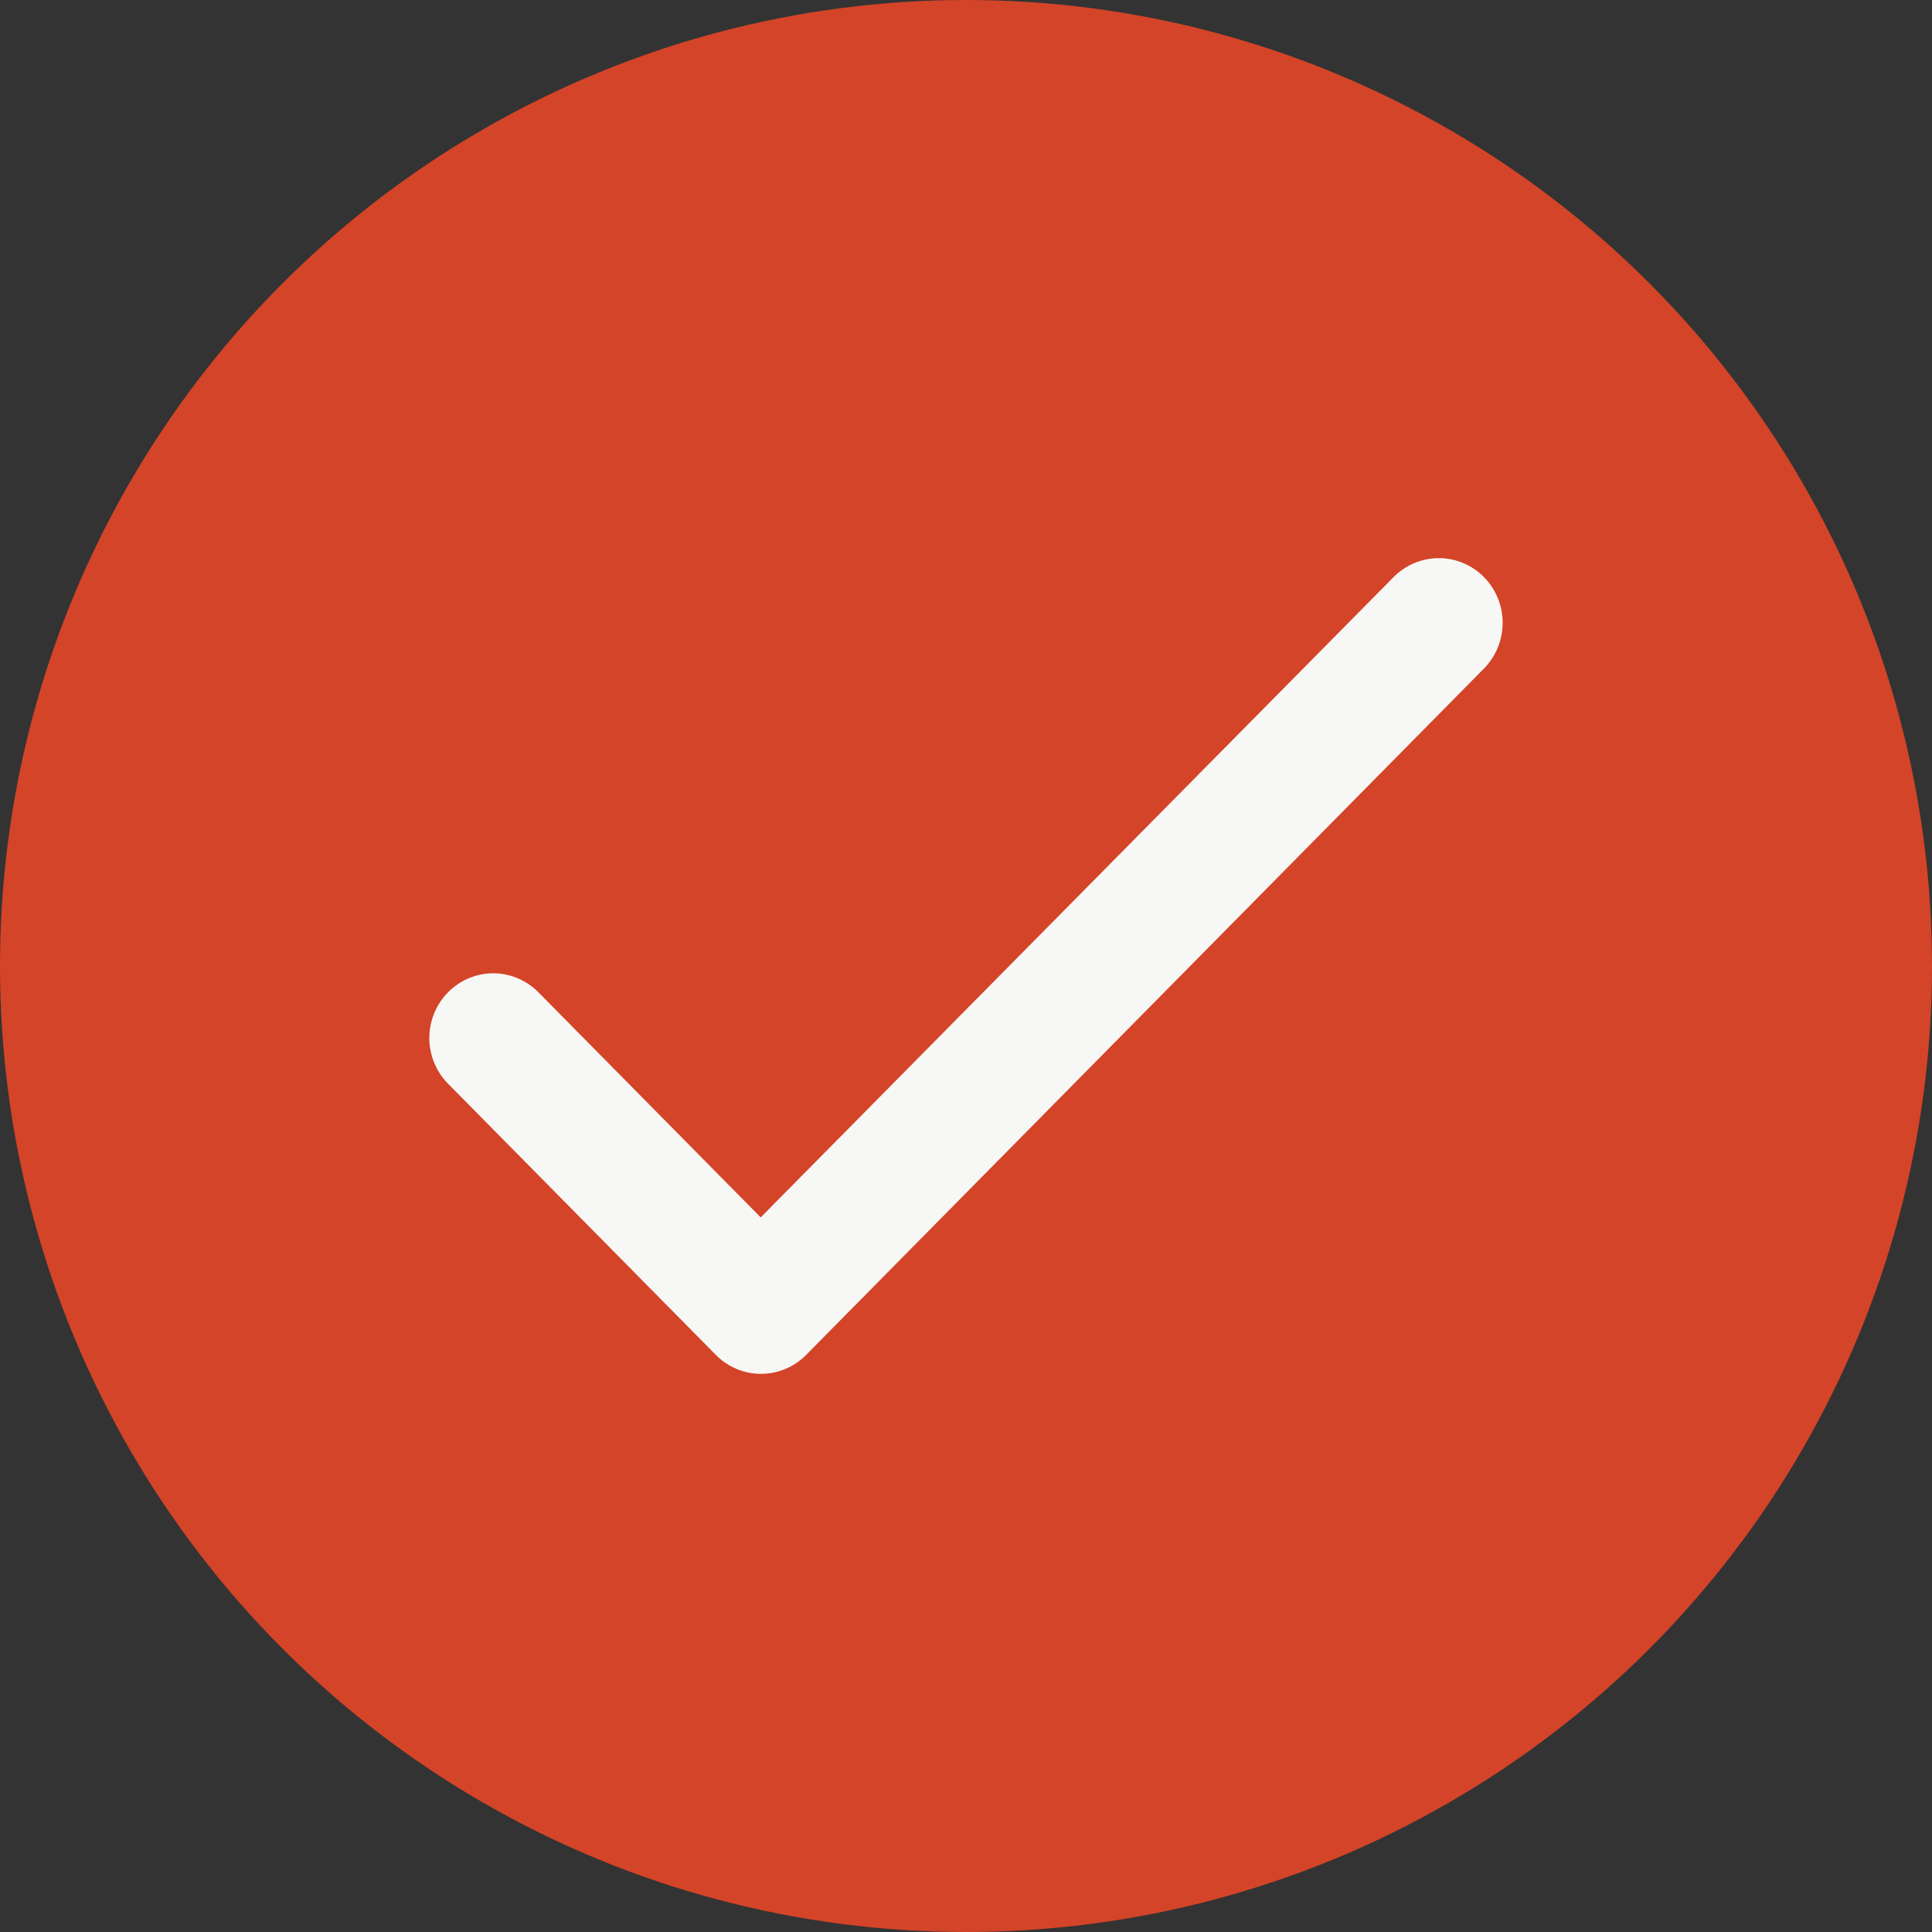 <?xml version="1.0" encoding="UTF-8"?> <svg xmlns="http://www.w3.org/2000/svg" width="45" height="45" viewBox="0 0 45 45" fill="none"><rect x="0" y="0" width="45" height="45" fill="#333333" stroke="none"/> <circle cx="22.5" cy="22.5" r="22.5" fill="#D44428"></circle> <path d="M17.718 28.355L12.54 23.112C12.261 22.829 11.882 22.67 11.488 22.67C11.093 22.67 10.715 22.829 10.436 23.112C10.157 23.394 10 23.777 10 24.177C10 24.375 10.039 24.571 10.113 24.753C10.188 24.936 10.298 25.102 10.436 25.242L16.673 31.558C17.255 32.147 18.195 32.147 18.777 31.558L34.564 15.572C34.843 15.289 35 14.906 35 14.507C35 14.107 34.843 13.724 34.564 13.441C34.285 13.159 33.907 13 33.512 13C33.118 13 32.739 13.159 32.46 13.441L17.718 28.355Z" fill="#F7F7F5"></path> </svg> 